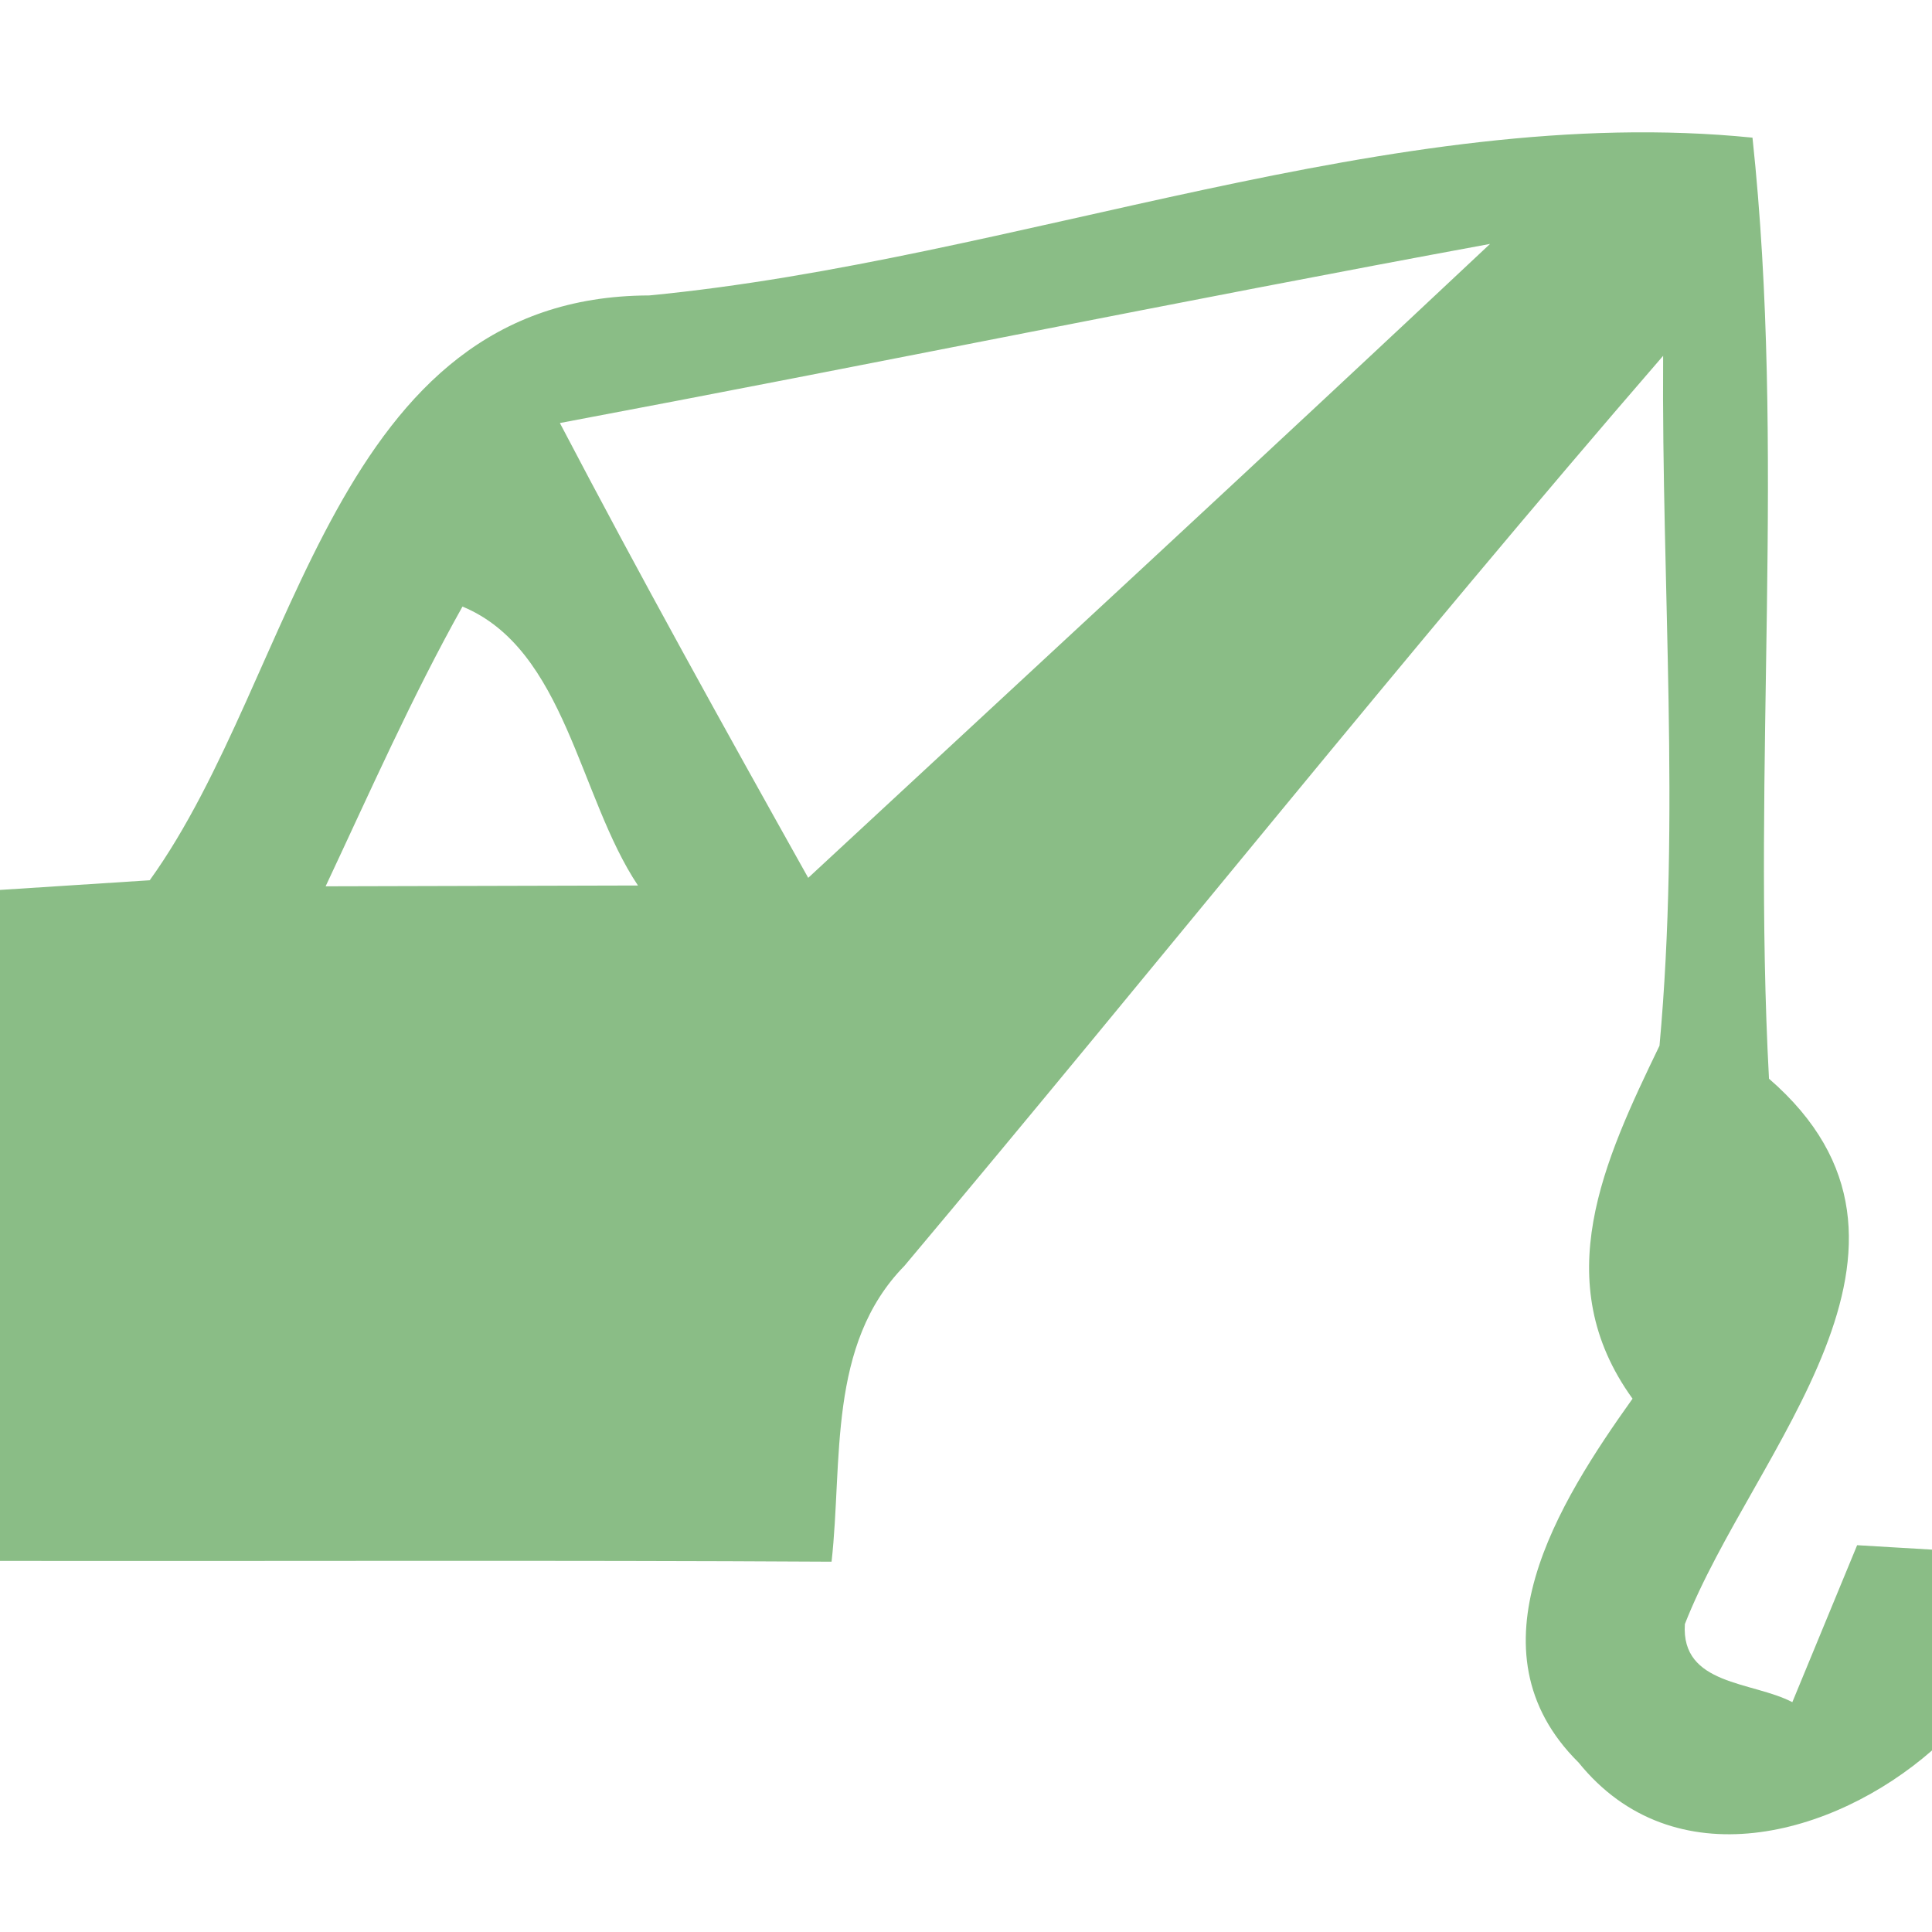 <?xml version="1.0" encoding="UTF-8"?>
<!DOCTYPE svg PUBLIC "-//W3C//DTD SVG 1.1//EN" "http://www.w3.org/Graphics/SVG/1.1/DTD/svg11.dtd">
<svg xmlns="http://www.w3.org/2000/svg" width="48pt" height="48pt" viewBox="0 0 48 48" version="1.1">
<g id="#00b4ffff">
<path fill="rgb(138,189,134)" opacity="1.00" d=" M 16.13 7.34 C 25.26 6.46 34.62 2.52 43.54 3.42 C 44.37 11.18 43.53 19.01 43.95 26.80 C 48.75 30.96 43.55 36.03 41.86 40.35 C 41.76 41.88 43.54 41.77 44.53 42.29 C 45.07 40.99 45.60 39.69 46.14 38.39 C 46.60 38.42 47.53 38.47 48.00 38.50 L 48.00 43.49 C 45.55 45.63 41.58 46.71 39.22 43.79 C 36.40 41.00 38.73 37.32 40.56 34.75 C 38.45 31.83 39.85 28.84 41.23 25.98 C 41.75 20.29 41.28 14.55 41.32 8.84 C 34.90 16.26 28.78 23.94 22.47 31.45 C 20.55 33.41 20.94 36.30 20.66 38.80 C 13.78 38.76 6.89 38.79 0.00 38.78 L 0.00 22.11 C 1.24 22.03 2.48 21.95 3.72 21.87 C 7.42 16.73 8.25 7.36 16.13 7.34 M 13.91 10.51 C 15.90 14.31 17.98 18.06 20.08 21.81 C 25.73 16.57 31.40 11.34 37.02 6.06 C 29.31 7.48 21.62 9.06 13.91 10.51 M 11.49 15.07 C 10.23 17.32 9.19 19.68 8.09 22.02 C 10.68 22.01 13.27 22.01 15.85 22.00 C 14.38 19.80 14.05 16.13 11.49 15.07 Z"/>
</g>
</svg>
